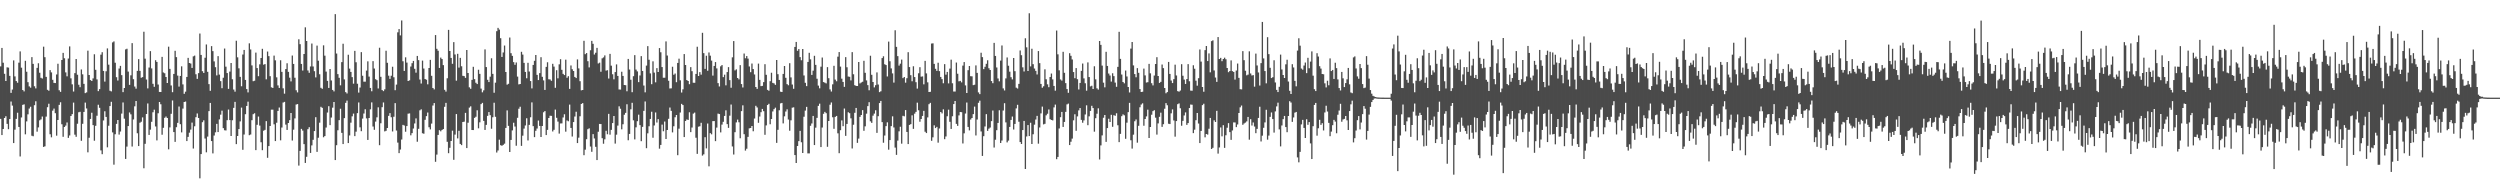 <svg xmlns="http://www.w3.org/2000/svg" width="1920" height="150"><path d="M0 50.989h1v40.298H0zM1 36.798h1v66.943H1zM2 48.164h1v50.925H2zM3 56.665h1v33.968H3zM4 62.186h1v27.119H4zM5 51.729h1v43.403H5zM6 51.909h1v47.321H6zM7 58.270h1v33.173H7zM8 71.339h1v6.644H8zM9 68.762h1v12.333H9zM10 46.388h1v63.465H10zM11 58.659h1v40.904H11zM12 62.279h1v29.022H12zM13 63.551h1v23.020H13zM14 48.134h1v49.376H14zM15 39.460h1v80.715H15zM16 51.967h1v38.264H16zM17 69.116h1v11.428H17zM18 70.180h1v9.944H18zM19 46.708h1v56.459H19zM20 55.099h1v38.153H20zM21 63.135h1v24.662H21zM22 66.343h1v17.008H22zM23 67.347h1v14.629H23zM24 43.857h1v60.387H24zM25 49.038h1v55.594H25zM26 66.233h1v14.563H26zM27 67.867h1v9.898H27zM28 52.133h1v49.004H28zM29 48.578h1v49.289H29zM30 55.874h1v36.542H30zM31 59.771h1v31.937H31zM32 60.300h1v29.222H32zM33 35.837h1v77.026H33zM34 43.924h1v68.442H34zM35 59.056h1v30.506H35zM36 68.943h1v13.373H36zM37 69.700h1v9.966H37zM38 53.855h1v49.277H38zM39 55.623h1v49.846H39zM40 61.282h1v23.711H40zM41 63.650h1v19.731H41zM42 63.798h1v23.137H42zM43 57.197h1v47.008H43zM44 48.970h1v43.168H44zM45 69.349h1v11.192H45zM46 70.549h1v8.007H46zM47 46.094h1v49.317H47zM48 40.597h1v64.445H48zM49 44.756h1v52.781H49zM50 55.577h1v40.907H50zM51 58.625h1v35.441H51zM52 44.976h1v60.930H52zM53 35.616h1v68.444H53zM54 60.177h1v28.931H54zM55 64.777h1v22.866H55zM56 70.319h1v8.476H56zM57 56.191h1v47.250H57zM58 45.288h1v59.790H58zM59 57.397h1v37.616H59zM60 65.096h1v21.108H60zM61 66.980h1v18.902H61zM62 53.325h1v54.818H62zM63 57.079h1v37.984H63zM64 64.423h1v21.545H64zM65 71.533h1v7.250H65zM66 70.951h1v12.334H66zM67 38.914h1v78.091H67zM68 57.585h1v48.176H68zM69 61.485h1v29.876H69zM70 62.201h1v24.361H70zM71 60.201h1v35.879H71zM72 41.683h1v66.422H72zM73 53.597h1v43.007H73zM74 61.003h1v27.891H74zM75 69.993h1v10.454H75zM76 68.459h1v14.310H76zM77 41.964h1v73.542H77zM78 40.075h1v78.361H78zM79 54.452h1v38.076H79zM80 62.660h1v22.807H80zM81 54.724h1v35.082H81zM82 37.185h1v75.986H82zM83 49.652h1v46.932H83zM84 69.670h1v11.792H84zM85 70.193h1v7.980H85zM86 32.568h1v69.109H86zM87 31.812h1v94.676H87zM88 48.193h1v54.906H88zM89 59.275h1v35.876H89zM90 61.861h1v30.307H90zM91 52.624h1v50.758H91zM92 50.586h1v50.412H92zM93 57.723h1v29.500H93zM94 70.750h1v7.954H94zM95 67.563h1v23.564H95zM96 37.913h1v84.155H96zM97 37.414h1v75.195H97zM98 54.978h1v41.818H98zM99 65.167h1v21.228H99zM100 57.851h1v29.981H100zM101 33.123h1v79.394H101zM102 60.824h1v30.927H102zM103 66.440h1v15.203H103zM104 68.116h1v9.442H104zM105 54.446h1v47.878H105zM106 45.438h1v66.740H106zM107 54.412h1v39.832H107zM108 59.699h1v33.796H108zM109 59.245h1v30.937H109zM110 24.363h1v104.850H110zM111 45.073h1v65.382H111zM112 61.083h1v26.474H112zM113 67.902h1v11.582H113zM114 51.885h1v51.749H114zM115 39.264h1v60.328H115zM116 52.550h1v40.987H116zM117 64.357h1v21.860H117zM118 66.674h1v17.568H118zM119 46.221h1v50.912H119zM120 47.588h1v60.248H120zM121 64.905h1v22.077H121zM122 70.585h1v7.772H122zM123 70.642h1v9.428H123zM124 43.687h1v59.789H124zM125 55.677h1v42.467H125zM126 56.289h1v34.159H126zM127 59.159h1v30.333H127zM128 63.720h1v26.885H128zM129 35.819h1v78.861H129zM130 52.889h1v44.969H130zM131 65.648h1v21.732H131zM132 70.816h1v6.347H132zM133 56.804h1v44.628H133zM134 39.035h1v69.934H134zM135 43.896h1v53.771H135zM136 58.068h1v36.295H136zM137 66.492h1v15.304H137zM138 58.318h1v37.067H138zM139 50.962h1v50.722H139zM140 64.808h1v18.608H140zM141 72.044h1v6.285H141zM142 70.417h1v7.581H142zM143 59.110h1v49.228H143zM144 44.448h1v60.643H144zM145 48.386h1v53.519H145zM146 48.812h1v50.742H146zM147 52.176h1v41.990H147zM148 43.238h1v70.858H148zM149 42.727h1v54.271H149zM150 57.045h1v32.967H150zM151 60.582h1v26.566H151zM152 56.160h1v34.466H152zM153 25.744h1v111.207H153zM154 42.195h1v76.104H154zM155 54.706h1v39.125H155zM156 55.989h1v36.450H156zM157 44.322h1v62.059H157zM158 34.135h1v82.857H158zM159 55.143h1v49.783H159zM160 64.613h1v20.717H160zM161 69.752h1v9.299H161zM162 35.428h1v72.901H162zM163 39.284h1v78.537H163zM164 47.141h1v56.938H164zM165 51.613h1v50.020H165zM166 57.884h1v37.235H166zM167 43.105h1v58.334H167zM168 57.296h1v34.421H168zM169 62.332h1v25.709H169zM170 67.727h1v17.261H170zM171 59.719h1v38.686H171zM172 37.282h1v62.760H172zM173 51.210h1v49.000H173zM174 56.132h1v36.185H174zM175 68.273h1v15.845H175zM176 54.998h1v37.227H176zM177 48.391h1v56.044H177zM178 60.867h1v31.486H178zM179 68.759h1v14.086H179zM180 70.401h1v7.826H180zM181 31.270h1v79.418H181zM182 44.043h1v60.387H182zM183 52.475h1v46.625H183zM184 59.042h1v34.178H184zM185 66.236h1v16.381H185zM186 41.898h1v73.160H186zM187 38.366h1v64.980H187zM188 61.409h1v26.273H188zM189 68.388h1v12.974H189zM190 70.937h1v7.167H190zM191 33.304h1v70.552H191zM192 37.996h1v65.308H192zM193 50.242h1v42.060H193zM194 62.358h1v25.361H194zM195 61.980h1v24.991H195zM196 40.416h1v74.905H196zM197 52.277h1v43.552H197zM198 58.533h1v30.938H198zM199 49.426h1v47.060H199zM200 44.525h1v64.749H200zM201 37.500h1v77.833H201zM202 49.690h1v50.699H202zM203 49.203h1v50.528H203zM204 60.923h1v32.116H204zM205 39.553h1v81.615H205zM206 43.129h1v69.053H206zM207 58.533h1v38.252H207zM208 67.065h1v17.136H208zM209 67.516h1v16.711H209zM210 42.696h1v52.779H210zM211 46.353h1v62.010H211zM212 59.390h1v34.885H212zM213 65.601h1v19.590H213zM214 67.534h1v15.040H214zM215 46.262h1v61.496H215zM216 55.192h1v42.736H216zM217 67.852h1v10.894H217zM218 71.947h1v6.295H218zM219 53.065h1v42.619H219zM220 48.589h1v51.224H220zM221 55.170h1v39.307H221zM222 59.661h1v32.589H222zM223 62.498h1v24.294H223zM224 42.666h1v65.250H224zM225 49.095h1v50.503H225zM226 59.693h1v31.230H226zM227 69.347h1v10.913H227zM228 70.943h1v8.968H228zM229 30.134h1v97.033H229zM230 33.935h1v81.933H230zM231 49.116h1v49.871H231zM232 54.163h1v46.123H232zM233 41.461h1v69.221H233zM234 20.994h1v104.120H234zM235 31.477h1v88.952H235zM236 54.133h1v45.115H236zM237 55.930h1v41.776H237zM238 51.044h1v66.414H238zM239 33.420h1v78.227H239zM240 51.030h1v56.354H240zM241 54.689h1v45.950H241zM242 59.432h1v30.574H242zM243 35.026h1v81.606H243zM244 46.651h1v59.105H244zM245 57.024h1v37.197H245zM246 67.434h1v14.582H246zM247 68.176h1v14.683H247zM248 34.835h1v70.568H248zM249 42.733h1v61.789H249zM250 54.977h1v42.961H250zM251 62.096h1v24.321H251zM252 67.538h1v14.029H252zM253 52.968h1v43.134H253zM254 61.788h1v28.460H254zM255 69.092h1v13.580H255zM256 70.186h1v8.174H256zM257 10.862h1v112.082H257zM258 41.095h1v70.442H258zM259 56.913h1v43.146H259zM260 59.750h1v32.528H260zM261 65.520h1v17.965H261zM262 47.698h1v54.321H262zM263 33.573h1v77.051H263zM264 60.960h1v29.787H264zM265 70.741h1v8.271H265zM266 71.775h1v5.462H266zM267 42.054h1v67.811H267zM268 52.691h1v51.332H268zM269 55.242h1v38.955H269zM270 59.215h1v30.122H270zM271 64.259h1v22.996H271zM272 39.057h1v65.486H272zM273 47.809h1v53.327H273zM274 64.301h1v22.570H274zM275 71.120h1v7.550H275zM276 67.229h1v30.574H276zM277 40.021h1v60.720H277zM278 58.173h1v32.922H278zM279 62.725h1v24.469H279zM280 62.701h1v21.214H280zM281 54.203h1v36.751H281zM282 47.127h1v60.342H282zM283 58.842h1v31.803H283zM284 67.532h1v16.427H284zM285 70.115h1v8.536H285zM286 46.928h1v50.269H286zM287 52.645h1v47.031H287zM288 60.836h1v32.578H288zM289 61.616h1v28.478H289zM290 67.952h1v14.488H290zM291 36.639h1v74.889H291zM292 58.960h1v35.732H292zM293 69.184h1v13.135H293zM294 69.986h1v8.728H294zM295 68.622h1v32.301H295zM296 38.966h1v61.475H296zM297 48.216h1v50.080H297zM298 58.110h1v30.887H298zM299 60.569h1v26.293H299zM300 58.187h1v31.873H300zM301 51.244h1v49.697H301zM302 59.361h1v30.274H302zM303 69.266h1v9.925H303zM304 64.998h1v35.226H304zM305 24.838h1v84.693H305zM306 22.348h1v95.266H306zM307 27.180h1v87.651H307zM308 15.712h1v91.425H308zM309 47.039h1v48.859H309zM310 54.478h1v41.945H310zM311 44.017h1v57.148H311zM312 48.071h1v48.761H312zM313 62.202h1v25.093H313zM314 61.709h1v25.374H314zM315 51.082h1v52.837H315zM316 48.556h1v53.681H316zM317 46.813h1v51.897H317zM318 52.816h1v41.997H318zM319 55.797h1v35.137H319zM320 42.937h1v65.905H320zM321 46.197h1v52.747H321zM322 61.064h1v23.680H322zM323 64.154h1v19.793H323zM324 46.560h1v55.806H324zM325 52.635h1v50.054H325zM326 60.647h1v31.383H326zM327 61.248h1v27.947H327zM328 64.755h1v21.662H328zM329 52.228h1v45.531H329zM330 45.957h1v53.402H330zM331 58.190h1v36.757H331zM332 67.578h1v13.456H332zM333 68.675h1v10.457H333zM334 26.914h1v97.337H334zM335 37.486h1v81.265H335zM336 38.972h1v64.636H336zM337 52.190h1v47.801H337zM338 44.235h1v56.616H338zM339 45.361h1v54.407H339zM340 50.023h1v49.109H340zM341 68.953h1v13.081H341zM342 70.345h1v8.639H342zM343 60.119h1v48.794H343zM344 22.922h1v94.746H344zM345 39.152h1v74.349H345zM346 44.476h1v63.825H346zM347 49.000h1v51.368H347zM348 32.375h1v90.339H348zM349 41.821h1v61.570H349zM350 61.935h1v25.674H350zM351 41.343h1v64.944H351zM352 51.927h1v48.538H352zM353 44.455h1v66.086H353zM354 50.895h1v60.542H354zM355 58.226h1v35.459H355zM356 58.489h1v34.966H356zM357 59.787h1v26.889H357zM358 38.413h1v75.303H358zM359 56.063h1v38.180H359zM360 67.086h1v15.537H360zM361 68.209h1v13.433H361zM362 61.350h1v38.480H362zM363 51.313h1v48.593H363zM364 60.772h1v29.770H364zM365 63.562h1v26.095H365zM366 64.562h1v20.147H366zM367 53.577h1v44.986H367zM368 56.716h1v37.214H368zM369 68.066h1v11.928H369zM370 70.917h1v8.073H370zM371 69.375h1v23.473H371zM372 37.937h1v61.856H372zM373 51.530h1v44.350H373zM374 61.296h1v27.681H374zM375 63.051h1v23.018H375zM376 58.896h1v29.587H376zM377 44.755h1v54.131H377zM378 56.745h1v33.334H378zM379 71.209h1v7.690H379zM380 63.510h1v26.204H380zM381 23.985h1v93.161H381zM382 21.426h1v94.146H382zM383 22.723h1v84.530H383zM384 29.313h1v82.193H384zM385 43.750h1v68.225H385zM386 40.273h1v71.005H386zM387 34.971h1v75.347H387zM388 55.312h1v42.920H388zM389 65.027h1v19.776H389zM390 64.368h1v32.276H390zM391 28.839h1v87.881H391zM392 40.841h1v66.637H392zM393 42.900h1v57.239H393zM394 47.708h1v46.567H394zM395 49.770h1v47.430H395zM396 47.978h1v63.962H396zM397 58.837h1v31.629H397zM398 64.818h1v18.688H398zM399 64.516h1v17.441H399zM400 39.797h1v72.247H400zM401 41.949h1v62.229H401zM402 48.291h1v50.458H402zM403 55.234h1v41.127H403zM404 60.092h1v30.748H404zM405 48.249h1v59.649H405zM406 54.930h1v40.954H406zM407 62.255h1v27.815H407zM408 67.890h1v10.727H408zM409 49.873h1v47.023H409zM410 46.709h1v58.597H410zM411 42.229h1v58.244H411zM412 57.521h1v41.183H412zM413 61.512h1v31.074H413zM414 56.151h1v40.573H414zM415 43.921h1v61.296H415zM416 58.965h1v37.785H416zM417 61.760h1v24.475H417zM418 69.087h1v16.201H418zM419 51.341h1v52.400H419zM420 47.795h1v51.943H420zM421 60.872h1v29.754H421zM422 61.037h1v27.868H422zM423 62.054h1v26.927H423zM424 48.978h1v51.997H424zM425 51.163h1v48.504H425zM426 67.451h1v16.728H426zM427 53.923h1v36.535H427zM428 60.158h1v33.253H428zM429 49.412h1v53.201H429zM430 45.450h1v49.370H430zM431 53.591h1v41.203H431zM432 56.713h1v33.512H432zM433 57.643h1v30.122H433zM434 45.827h1v55.286H434zM435 59.700h1v32.828H435zM436 58.542h1v34.586H436zM437 68.244h1v12.107H437zM438 50.277h1v47.970H438zM439 53.181h1v51.684H439zM440 54.507h1v39.252H440zM441 59.081h1v30.412H441zM442 59.931h1v25.900H442zM443 45.613h1v64.287H443zM444 52.538h1v53.166H444zM445 62.367h1v26.946H445zM446 69.367h1v10.466H446zM447 69.131h1v10.081H447zM448 31.354h1v87.822H448zM449 41.636h1v73.328H449zM450 40.770h1v66.154H450zM451 47.024h1v52.211H451zM452 51.777h1v46.763H452zM453 38.580h1v73.952H453zM454 31.399h1v85.198H454zM455 33.653h1v69.336H455zM456 41.864h1v64.462H456zM457 40.520h1v72.198H457zM458 36.773h1v86.166H458zM459 48.734h1v52.448H459zM460 48.113h1v47.064H460zM461 55.070h1v40.235H461zM462 44.810h1v61.304H462zM463 44.075h1v66.296H463zM464 42.564h1v64.456H464zM465 54.214h1v46.219H465zM466 53.895h1v49.204H466zM467 60.338h1v27.091H467zM468 41.389h1v62.058H468zM469 50.415h1v49.299H469zM470 57.054h1v37.458H470zM471 60.933h1v28.180H471zM472 55.349h1v54.953H472zM473 49.481h1v53.925H473zM474 58.327h1v38.115H474zM475 68.734h1v12.930H475zM476 68.792h1v14.710H476zM477 55.084h1v44.235H477zM478 58.308h1v37.128H478zM479 65.295h1v22.797H479zM480 65.430h1v21.267H480zM481 70.079h1v10.001H481zM482 45.277h1v62.454H482zM483 53.388h1v49.459H483zM484 61.253h1v22.715H484zM485 70.824h1v8.106H485zM486 58.504h1v33.895H486zM487 42.363h1v64.694H487zM488 53.441h1v44.337H488zM489 54.840h1v38.252H489zM490 63.081h1v25.004H490zM491 57.973h1v38.147H491zM492 43.104h1v65.334H492zM493 54.489h1v42.938H493zM494 65.699h1v19.431H494zM495 70.903h1v7.013H495zM496 50.367h1v63.441H496zM497 35.450h1v66.928H497zM498 45.851h1v51.126H498zM499 56.349h1v34.975H499zM500 64.658h1v21.162H500zM501 47.123h1v58.652H501zM502 55.750h1v40.632H502zM503 63.207h1v23.153H503zM504 52.324h1v41.762H504zM505 55.284h1v36.190H505zM506 36.937h1v77.253H506zM507 40.150h1v71.151H507zM508 51.525h1v44.187H508zM509 59.707h1v41.089H509zM510 59.725h1v33.632H510zM511 31.802h1v74.962H511zM512 42.675h1v57.141H512zM513 62.001h1v29.235H513zM514 67.939h1v14.634H514zM515 67.847h1v17.299H515zM516 51.246h1v50.431H516zM517 57.400h1v39.587H517zM518 56.472h1v33.586H518zM519 63.145h1v25.179H519zM520 48.312h1v70.865H520zM521 45.073h1v53.753H521zM522 61.708h1v24.733H522zM523 71.090h1v8.662H523zM524 68.617h1v12.096H524zM525 41.510h1v63.751H525zM526 49.896h1v43.018H526zM527 61.466h1v30.308H527zM528 62.213h1v29.906H528zM529 64.663h1v21.583H529zM530 51.544h1v49.956H530zM531 54.657h1v43.264H531zM532 63.532h1v23.732H532zM533 63.593h1v22.876H533zM534 56.803h1v48.960H534zM535 35.874h1v82.301H535zM536 58.356h1v38.911H536zM537 55.418h1v41.533H537zM538 57.369h1v36.930H538zM539 25.174h1v94.324H539zM540 40.785h1v77.733H540zM541 52.882h1v52.476H541zM542 42.779h1v71.193H542zM543 54.322h1v40.547H543zM544 40.289h1v87.461H544zM545 42.742h1v59.504H545zM546 46.565h1v56.581H546zM547 58.073h1v34.980H547zM548 50.637h1v42.367H548zM549 47.647h1v60.738H549zM550 52.545h1v45.448H550zM551 63.848h1v23.379H551zM552 66.419h1v21.186H552zM553 50.932h1v50.761H553zM554 49.978h1v45.717H554zM555 59.251h1v34.298H555zM556 57.360h1v31.690H556zM557 65.521h1v19.238H557zM558 55.350h1v40.006H558zM559 51.546h1v46.680H559zM560 61.521h1v27.290H560zM561 67.402h1v12.860H561zM562 44.010h1v68.454H562zM563 31.525h1v87.179H563zM564 54.060h1v47.482H564zM565 53.244h1v40.779H565zM566 59.886h1v31.963H566zM567 60.956h1v32.969H567zM568 50.001h1v56.211H568zM569 64.563h1v20.781H569zM570 67.179h1v13.729H570zM571 41.111h1v61.956H571zM572 44.734h1v70.951H572zM573 43.076h1v71.147H573zM574 45.025h1v60.105H574zM575 51.026h1v47.510H575zM576 55.428h1v42.878H576zM577 48.779h1v47.977H577zM578 53.048h1v47.754H578zM579 57.199h1v33.831H579zM580 66.814h1v14.434H580zM581 68.270h1v14.286H581zM582 48.861h1v45.468H582zM583 61.322h1v28.162H583zM584 66.155h1v20.000H584zM585 65.944h1v17.709H585zM586 63.068h1v22.312H586zM587 49.330h1v54.209H587zM588 57.458h1v38.853H588zM589 69.010h1v11.656H589zM590 69.703h1v9.996H590zM591 62.336h1v33.107H591zM592 55.876h1v35.493H592zM593 63.627h1v21.977H593zM594 64.058h1v19.756H594zM595 65.188h1v17.488H595zM596 46.095h1v63.638H596zM597 56.986h1v42.715H597zM598 61.373h1v23.289H598zM599 70.398h1v9.016H599zM600 70.634h1v8.407H600zM601 56.766h1v38.021H601zM602 50.699h1v38.661H602zM603 59.734h1v25.921H603zM604 64.612h1v19.371H604zM605 65.471h1v26.352H605zM606 48.531h1v51.858H606zM607 59.456h1v32.941H607zM608 64.921h1v17.764H608zM609 68.207h1v14.247H609zM610 36.040h1v83.073H610zM611 32.224h1v92.954H611zM612 39.004h1v73.104H612zM613 37.670h1v70.700H613zM614 43.856h1v56.642H614zM615 46.291h1v62.964H615zM616 37.618h1v79.886H616zM617 57.978h1v31.679H617zM618 63.580h1v21.365H618zM619 66.129h1v15.968H619zM620 47.586h1v70.201H620zM621 40.551h1v77.239H621zM622 45.547h1v51.092H622zM623 57.534h1v37.274H623zM624 54.267h1v34.758H624zM625 42.842h1v68.581H625zM626 49.833h1v48.227H626zM627 60.463h1v30.036H627zM628 65.739h1v15.563H628zM629 67.822h1v11.802H629zM630 51.206h1v61.748H630zM631 44.207h1v53.720H631zM632 63.021h1v24.358H632zM633 63.481h1v22.442H633zM634 64.069h1v22.892H634zM635 51.557h1v61.175H635zM636 60.046h1v32.875H636zM637 68.652h1v11.781H637zM638 70.283h1v8.417H638zM639 64.788h1v25.247H639zM640 50.550h1v48.349H640zM641 61.110h1v28.650H641zM642 62.417h1v26.638H642zM643 43.506h1v58.868H643zM644 39.991h1v77.646H644zM645 51.151h1v48.818H645zM646 60.406h1v32.064H646zM647 62.946h1v33.970H647zM648 66.697h1v16.667H648zM649 43.880h1v60.453H649zM650 51.677h1v43.490H650zM651 58.766h1v27.457H651zM652 58.966h1v27.980H652zM653 61.749h1v29.115H653zM654 40.034h1v73.962H654zM655 57.032h1v38.766H655zM656 65.438h1v21.214H656zM657 66.022h1v16.859H657zM658 66.039h1v43.661H658zM659 47.613h1v58.850H659zM660 64.054h1v25.698H660zM661 63.316h1v25.004H661zM662 62.783h1v21.783H662zM663 46.695h1v53.746H663zM664 55.935h1v41.094H664zM665 61.750h1v25.524H665zM666 65.381h1v16.115H666zM667 69.299h1v9.214H667zM668 42.801h1v50.387H668zM669 57.445h1v36.904H669zM670 62.963h1v25.853H670zM671 67.123h1v20.133H671zM672 65.449h1v19.252H672zM673 55.624h1v46.441H673zM674 64.922h1v24.304H674zM675 70.752h1v8.393H675zM676 70.076h1v7.453H676zM677 44.589h1v49.196H677zM678 43.229h1v66.371H678zM679 49.356h1v54.740H679zM680 49.962h1v46.918H680zM681 58.714h1v35.220H681zM682 31.934h1v83.018H682zM683 47.049h1v60.541H683zM684 52.531h1v44.321H684zM685 56.380h1v32.939H685zM686 63.453h1v34.443H686zM687 23.231h1v90.144H687zM688 35.985h1v82.964H688zM689 43.120h1v64.874H689zM690 50.373h1v50.514H690zM691 48.901h1v48.454H691zM692 45.750h1v64.602H692zM693 60.031h1v28.917H693zM694 59.147h1v30.177H694zM695 63.487h1v21.050H695zM696 60.056h1v41.252H696zM697 40.069h1v70.554H697zM698 51.527h1v44.418H698zM699 57.730h1v37.617H699zM700 62.435h1v26.163H700zM701 50.913h1v48.071H701zM702 59.184h1v28.111H702zM703 63.110h1v22.799H703zM704 68.039h1v10.799H704zM705 56.265h1v28.420H705zM706 51.599h1v41.906H706zM707 58.860h1v32.533H707zM708 58.669h1v30.367H708zM709 64.772h1v20.396H709zM710 46.770h1v54.424H710zM711 56.368h1v45.820H711zM712 63.224h1v26.935H712zM713 70.666h1v9.364H713zM714 70.511h1v8.478H714zM715 33.429h1v74.705H715zM716 33.283h1v72.175H716zM717 49.064h1v47.194H717zM718 52.831h1v45.511H718zM719 54.427h1v43.008H719zM720 48.183h1v61.373H720zM721 54.620h1v44.029H721zM722 59.110h1v26.898H722zM723 60.767h1v26.338H723zM724 63.926h1v20.038H724zM725 49.264h1v57.622H725zM726 57.359h1v47.434H726zM727 55.251h1v34.021H727zM728 64.056h1v20.149H728zM729 52.685h1v40.875H729zM730 45.812h1v53.204H730zM731 63.932h1v25.340H731zM732 70.312h1v9.587H732zM733 70.320h1v7.273H733zM734 48.052h1v47.066H734zM735 56.604h1v40.068H735zM736 62.460h1v26.189H736zM737 62.081h1v23.930H737zM738 63.288h1v22.867H738zM739 50.380h1v59.793H739zM740 47.687h1v54.714H740zM741 65.580h1v21.591H741zM742 71.402h1v7.332H742zM743 53.889h1v43.597H743zM744 50.681h1v49.452H744zM745 58.529h1v33.271H745zM746 58.627h1v32.019H746zM747 65.372h1v22.276H747zM748 65.098h1v16.783H748zM749 50.235h1v53.806H749zM750 55.959h1v35.828H750zM751 70.960h1v7.988H751zM752 72.295h1v5.006H752zM753 40.523h1v60.445H753zM754 43.880h1v75.874H754zM755 53.091h1v51.529H755zM756 51.291h1v45.840H756zM757 49.015h1v38.665H757zM758 46.280h1v54.204H758zM759 52.431h1v46.401H759zM760 53.772h1v44.197H760zM761 62.250h1v30.800H761zM762 63.901h1v20.972H762zM763 32.907h1v80.414H763zM764 42.951h1v64.383H764zM765 51.838h1v48.139H765zM766 60.247h1v34.161H766zM767 62.465h1v22.241H767zM768 46.520h1v63.307H768zM769 34.919h1v73.018H769zM770 67.897h1v17.016H770zM771 69.490h1v9.781H771zM772 60.235h1v33.780H772zM773 44.109h1v65.275H773zM774 50.487h1v57.494H774zM775 55.042h1v42.431H775zM776 59.292h1v32.802H776zM777 60.997h1v28.486H777zM778 44.532h1v54.931H778zM779 54.669h1v40.492H779zM780 67.331h1v15.927H780zM781 67.983h1v12.525H781zM782 64.430h1v29.040H782zM783 38.743h1v70.378H783zM784 42.374h1v68.235H784zM785 51.700h1v48.179H785zM786 54.892h1v38.007H786zM787 29.376h1v100.393H787zM788 36.326h1v68.473H788zM789 54.513h1v41.553H789zM790 10.191h1v94.298H790zM791 50.974h1v43.275H791zM792 37.447h1v73.156H792zM793 49.282h1v53.821H793zM794 52.613h1v43.142H794zM795 54.413h1v37.390H795zM796 57.194h1v31.808H796zM797 39.222h1v71.125H797zM798 48.486h1v49.393H798zM799 64.480h1v22.605H799zM800 67.399h1v14.450H800zM801 66.268h1v29.293H801zM802 53.248h1v41.840H802zM803 60.891h1v27.694H803zM804 64.778h1v22.570H804zM805 66.983h1v17.085H805zM806 59.149h1v32.387H806zM807 56.500h1v35.679H807zM808 60.977h1v31.495H808zM809 65.992h1v16.507H809zM810 69.646h1v10.690H810zM811 23.443h1v98.801H811zM812 41.750h1v78.760H812zM813 54.013h1v44.655H813zM814 61.054h1v28.943H814zM815 61.916h1v24.069H815zM816 39.763h1v57.704H816zM817 55.934h1v37.702H817zM818 63.867h1v22.060H818zM819 68.378h1v11.796H819zM820 71.286h1v8.269H820zM821 40.874h1v70.552H821zM822 42.865h1v65.987H822zM823 45.669h1v60.783H823zM824 55.325h1v37.081H824zM825 60.081h1v27.664H825zM826 52.290h1v48.163H826zM827 60.847h1v28.545H827zM828 68.710h1v16.052H828zM829 63.698h1v19.274H829zM830 54.421h1v37.653H830zM831 48.782h1v45.483H831zM832 60.202h1v32.243H832zM833 63.971h1v23.943H833zM834 69.608h1v11.286H834zM835 47.931h1v48.216H835zM836 59.171h1v30.159H836zM837 66.361h1v18.845H837zM838 65.848h1v15.383H838zM839 68.339h1v14.680H839zM840 50.889h1v50.252H840zM841 60.915h1v29.844H841zM842 67.820h1v19.510H842zM843 68.836h1v14.347H843zM844 31.473h1v90.976H844zM845 34.468h1v77.184H845zM846 50.399h1v53.604H846zM847 63.513h1v26.930H847zM848 67.057h1v21.243H848zM849 39.794h1v69.163H849zM850 50.621h1v47.752H850zM851 56.479h1v34.712H851zM852 58.001h1v35.715H852zM853 62.654h1v25.492H853zM854 56.283h1v41.086H854zM855 58.466h1v29.992H855zM856 63.459h1v25.451H856zM857 66.666h1v20.297H857zM858 51.335h1v44.850H858zM859 24.413h1v84.725H859zM860 45.198h1v57.616H860zM861 57.224h1v32.007H861zM862 62.965h1v24.906H862zM863 64.012h1v24.550H863zM864 54.195h1v52.407H864zM865 58.746h1v35.465H865zM866 66.826h1v19.300H866zM867 70.992h1v8.027H867zM868 37.309h1v70.427H868zM869 32.269h1v81.836H869zM870 50.214h1v53.186H870zM871 56.899h1v36.220H871zM872 59.334h1v32.411H872zM873 52.347h1v57.225H873zM874 55.901h1v40.722H874zM875 68.409h1v13.955H875zM876 70.632h1v9.632H876zM877 70.465h1v8.918H877zM878 52.664h1v43.916H878zM879 57.926h1v33.466H879zM880 63.404h1v26.005H880zM881 63.110h1v21.137H881zM882 49.033h1v56.969H882zM883 56.332h1v41.212H883zM884 63.877h1v24.238H884zM885 65.595h1v19.753H885zM886 57.987h1v26.667H886zM887 49.175h1v41.214H887zM888 43.939h1v59.449H888zM889 58.377h1v36.415H889zM890 63.679h1v26.005H890zM891 62.884h1v23.659H891zM892 49.554h1v47.870H892zM893 52.332h1v43.070H893zM894 67.575h1v15.945H894zM895 71.641h1v7.541H895zM896 70.688h1v10.154H896zM897 47.550h1v47.466H897zM898 56.760h1v38.509H898zM899 61.875h1v25.185H899zM900 63.805h1v20.208H900zM901 60.756h1v31.761H901zM902 49.656h1v55.311H902zM903 57.971h1v35.024H903zM904 70.013h1v10.026H904zM905 70.388h1v9.043H905zM906 69.523h1v13.649H906zM907 49.324h1v47.263H907zM908 58.148h1v34.692H908zM909 61.144h1v27.547H909zM910 64.469h1v21.863H910zM911 60.717h1v35.187H911zM912 49.248h1v45.247H912zM913 62.396h1v20.573H913zM914 69.559h1v10.704H914zM915 69.691h1v10.756H915zM916 50.133h1v52.105H916zM917 52.810h1v46.784H917zM918 61.934h1v30.379H918zM919 65.808h1v20.980H919zM920 60.039h1v34.808H920zM921 37.976h1v71.902H921zM922 47.304h1v53.273H922zM923 66.832h1v13.914H923zM924 70.476h1v9.210H924zM925 38.523h1v66.966H925zM926 35.303h1v67.602H926zM927 46.919h1v56.444H927zM928 40.993h1v57.878H928zM929 55.548h1v35.016H929zM930 31.576h1v82.856H930zM931 30.979h1v82.552H931zM932 54.138h1v38.293H932zM933 59.527h1v34.145H933zM934 62.887h1v22.234H934zM935 28.489h1v89.469H935zM936 45.305h1v67.929H936zM937 44.433h1v53.458H937zM938 46.990h1v57.738H938zM939 45.325h1v50.804H939zM940 44.307h1v69.279H940zM941 45.534h1v58.332H941zM942 52.223h1v45.900H942zM943 55.426h1v39.159H943zM944 54.513h1v46.960H944zM945 46.394h1v61.026H945zM946 54.629h1v45.582H946zM947 55.252h1v38.751H947zM948 61.153h1v32.890H948zM949 54.144h1v43.515H949zM950 48.790h1v46.785H950zM951 59.804h1v26.979H951zM952 68.492h1v13.926H952zM953 68.669h1v12.359H953zM954 39.271h1v56.559H954zM955 46.255h1v48.547H955zM956 54.320h1v39.827H956zM957 57.837h1v35.417H957zM958 57.302h1v32.526H958zM959 39.425h1v67.835H959zM960 56.432h1v35.088H960zM961 57.935h1v38.481H961zM962 57.681h1v36.371H962zM963 66.558h1v30.595H963zM964 41.163h1v61.158H964zM965 50.301h1v48.672H965zM966 55.659h1v34.920H966zM967 65.675h1v16.290H967zM968 48.507h1v60.123H968zM969 16.844h1v87.344H969zM970 44.870h1v53.302H970zM971 54.579h1v39.406H971zM972 64.015h1v20.287H972zM973 28.549h1v78.724H973zM974 41.587h1v62.545H974zM975 52.096h1v37.638H975zM976 59.969h1v26.399H976zM977 59.297h1v32.135H977zM978 46.269h1v55.545H978zM979 63.327h1v22.230H979zM980 69.028h1v12.684H980zM981 70.712h1v8.146H981zM982 66.687h1v32.689H982zM983 41.938h1v70.510H983zM984 53.364h1v42.970H984zM985 57.596h1v33.912H985zM986 59.893h1v29.154H986zM987 49.405h1v48.169H987zM988 45.871h1v55.654H988zM989 62.607h1v26.478H989zM990 69.724h1v7.977H990zM991 72.172h1v6.570H991zM992 49.316h1v44.278H992zM993 51.798h1v38.394H993zM994 62.123h1v24.391H994zM995 66.301h1v19.666H995zM996 38.852h1v82.047H996zM997 29.404h1v95.255H997zM998 35.088h1v81.525H998zM999 52.658h1v42.904H999zM1000 53.490h1v38.582H1000zM1001 50.343h1v47.898H1001zM1002 48.039h1v57.961H1002zM1003 56.175h1v35.408H1003zM1004 44.394h1v51.455H1004zM1005 52.407h1v41.350H1005zM1006 47.330h1v62.795H1006zM1007 39.457h1v82.681H1007zM1008 58.134h1v38.779H1008zM1009 68.488h1v12.089H1009zM1010 69.937h1v9.102H1010zM1011 40.869h1v63.342H1011zM1012 43.424h1v55.073H1012zM1013 50.844h1v41.172H1013zM1014 52.679h1v43.218H1014zM1015 56.846h1v37.790H1015zM1016 57.018h1v43.159H1016zM1017 64.008h1v22.384H1017zM1018 67.103h1v14.084H1018zM1019 61.995h1v23.686H1019zM1020 65.498h1v28.843H1020zM1021 44.868h1v59.716H1021zM1022 54.565h1v46.506H1022zM1023 53.686h1v42.485H1023zM1024 60.617h1v31.432H1024zM1025 48.194h1v45.201H1025zM1026 52.336h1v50.001H1026zM1027 60.953h1v27.172H1027zM1028 67.626h1v17.255H1028zM1029 69.463h1v10.270H1029zM1030 55.245h1v38.271H1030zM1031 60.155h1v31.601H1031zM1032 66.862h1v24.453H1032zM1033 63.806h1v25.293H1033zM1034 60.946h1v31.481H1034zM1035 52.160h1v47.686H1035zM1036 64.777h1v20.532H1036zM1037 71.008h1v9.113H1037zM1038 71.552h1v5.739H1038zM1039 44.097h1v65.251H1039zM1040 43.307h1v62.842H1040zM1041 52.600h1v47.651H1041zM1042 58.652h1v33.648H1042zM1043 60.454h1v28.667H1043zM1044 49.165h1v50.236H1044zM1045 52.301h1v41.779H1045zM1046 64.584h1v23.085H1046zM1047 67.666h1v13.811H1047zM1048 67.265h1v16.244H1048zM1049 43.086h1v64.108H1049zM1050 49.708h1v50.844H1050zM1051 60.366h1v27.637H1051zM1052 69.150h1v12.937H1052zM1053 71.924h1v6.446H1053zM1054 73.642h1v3.105H1054zM1055 74.152h1v1.506H1055zM1056 74.496h1v1.093H1056zM1057 74.779h1v1.000H1057zM1058 74.859h1v1.000H1058zM1059 74.882h1v1.000H1059zM1060 74.943h1v1.000H1060zM1061 74.971h1v1.000H1061zM1062 74.980h1v1.000H1062zM1063 74.989h1v1.000H1063zM1064 74.992h1v1.000H1064zM1065 74.993h1v1.000H1065zM1066 74.994h1v1.000H1066zM1067 74.993h1v1.000H1067zM1068 71.966h1v5.273H1068zM1069 37.300h1v82.468H1069zM1070 34.098h1v74.159H1070zM1071 57.228h1v39.394H1071zM1072 61.583h1v26.572H1072zM1073 27.385h1v104.058H1073zM1074 39.484h1v74.202H1074zM1075 49.561h1v54.487H1075zM1076 67.548h1v20.279H1076zM1077 67.624h1v12.656H1077zM1078 54.777h1v41.248H1078zM1079 42.108h1v58.816H1079zM1080 61.271h1v31.902H1080zM1081 63.549h1v26.613H1081zM1082 56.778h1v33.363H1082zM1083 49.283h1v55.812H1083zM1084 53.720h1v42.286H1084zM1085 63.988h1v21.761H1085zM1086 70.873h1v8.617H1086zM1087 62.026h1v26.766H1087zM1088 44.742h1v63.063H1088zM1089 52.352h1v36.544H1089zM1090 62.316h1v24.306H1090zM1091 61.230h1v27.094H1091zM1092 42.628h1v61.316H1092zM1093 38.200h1v74.219H1093zM1094 63.605h1v28.681H1094zM1095 59.467h1v52.494H1095zM1096 67.559h1v14.851H1096zM1097 40.650h1v59.494H1097zM1098 50.150h1v45.956H1098zM1099 57.510h1v34.600H1099zM1100 54.041h1v43.250H1100zM1101 55.615h1v33.887H1101zM1102 38.560h1v71.307H1102zM1103 48.993h1v57.920H1103zM1104 65.248h1v20.652H1104zM1105 69.934h1v8.143H1105zM1106 45.585h1v59.557H1106zM1107 41.412h1v69.136H1107zM1108 51.204h1v45.266H1108zM1109 62.401h1v24.944H1109zM1110 67.941h1v17.473H1110zM1111 35.706h1v90.039H1111zM1112 37.242h1v70.151H1112zM1113 51.799h1v46.252H1113zM1114 69.918h1v11.410H1114zM1115 67.718h1v11.376H1115zM1116 37.962h1v96.204H1116zM1117 50.356h1v61.004H1117zM1118 52.596h1v49.310H1118zM1119 48.408h1v47.137H1119zM1120 53.691h1v40.174H1120zM1121 45.675h1v55.542H1121zM1122 62.382h1v27.956H1122zM1123 57.171h1v39.369H1123zM1124 51.583h1v46.553H1124zM1125 65.180h1v35.456H1125zM1126 51.539h1v51.194H1126zM1127 55.196h1v41.221H1127zM1128 39.511h1v67.597H1128zM1129 58.136h1v37.802H1129zM1130 50.270h1v51.655H1130zM1131 45.180h1v61.356H1131zM1132 59.847h1v30.302H1132zM1133 57.552h1v44.052H1133zM1134 60.632h1v30.056H1134zM1135 31.815h1v87.379H1135zM1136 44.397h1v77.081H1136zM1137 49.088h1v50.879H1137zM1138 52.439h1v48.182H1138zM1139 45.136h1v47.848H1139zM1140 51.951h1v45.906H1140zM1141 61.270h1v26.690H1141zM1142 62.795h1v23.226H1142zM1143 69.845h1v8.130H1143zM1144 51.364h1v53.484H1144zM1145 30.791h1v88.689H1145zM1146 34.914h1v76.313H1146zM1147 60.736h1v26.824H1147zM1148 64.716h1v20.370H1148zM1149 48.664h1v56.494H1149zM1150 37.838h1v65.111H1150zM1151 55.805h1v36.926H1151zM1152 70.796h1v8.005H1152zM1153 68.016h1v13.007H1153zM1154 29.190h1v103.781H1154zM1155 44.767h1v68.744H1155zM1156 52.225h1v44.659H1156zM1157 64.526h1v24.757H1157zM1158 65.456h1v22.006H1158zM1159 57.276h1v38.261H1159zM1160 62.764h1v28.502H1160zM1161 59.954h1v25.293H1161zM1162 48.638h1v58.384H1162zM1163 56.067h1v35.072H1163zM1164 39.195h1v69.666H1164zM1165 51.887h1v52.408H1165zM1166 61.439h1v25.608H1166zM1167 65.264h1v19.217H1167zM1168 60.802h1v30.931H1168zM1169 46.072h1v55.417H1169zM1170 63.131h1v28.054H1170zM1171 62.389h1v25.521H1171zM1172 58.739h1v27.971H1172zM1173 35.260h1v78.044H1173zM1174 40.663h1v60.447H1174zM1175 59.661h1v27.521H1175zM1176 61.672h1v26.052H1176zM1177 58.058h1v27.208H1177zM1178 46.745h1v70.596H1178zM1179 49.775h1v58.641H1179zM1180 53.274h1v42.496H1180zM1181 69.710h1v12.118H1181zM1182 38.363h1v75.116H1182zM1183 46.289h1v60.852H1183zM1184 50.538h1v49.265H1184zM1185 62.970h1v24.547H1185zM1186 66.971h1v20.026H1186zM1187 42.194h1v54.957H1187zM1188 38.931h1v70.158H1188zM1189 65.691h1v18.574H1189zM1190 39.762h1v63.633H1190zM1191 57.712h1v29.725H1191zM1192 40.272h1v62.958H1192zM1193 49.684h1v53.203H1193zM1194 42.041h1v68.822H1194zM1195 48.024h1v49.502H1195zM1196 60.306h1v31.073H1196zM1197 48.475h1v56.462H1197zM1198 44.182h1v60.510H1198zM1199 57.667h1v39.883H1199zM1200 63.968h1v23.299H1200zM1201 49.787h1v62.496H1201zM1202 45.790h1v56.232H1202zM1203 54.209h1v44.261H1203zM1204 61.158h1v25.861H1204zM1205 66.321h1v14.338H1205zM1206 51.994h1v50.888H1206zM1207 30.361h1v81.578H1207zM1208 43.829h1v62.721H1208zM1209 61.125h1v29.204H1209zM1210 68.601h1v11.681H1210zM1211 38.846h1v71.845H1211zM1212 34.157h1v78.719H1212zM1213 58.296h1v35.876H1213zM1214 60.468h1v25.662H1214zM1215 61.488h1v26.553H1215zM1216 27.966h1v94.162H1216zM1217 38.925h1v76.808H1217zM1218 50.500h1v59.687H1218zM1219 61.205h1v30.182H1219zM1220 61.432h1v21.235H1220zM1221 32.766h1v72.313H1221zM1222 54.454h1v46.558H1222zM1223 58.991h1v41.470H1223zM1224 59.928h1v33.033H1224zM1225 63.337h1v24.425H1225zM1226 47.148h1v50.278H1226zM1227 47.130h1v58.345H1227zM1228 62.623h1v27.674H1228zM1229 67.409h1v16.709H1229zM1230 67.718h1v14.817H1230zM1231 50.686h1v52.441H1231zM1232 55.264h1v42.521H1232zM1233 60.050h1v32.270H1233zM1234 60.806h1v28.982H1234zM1235 54.828h1v37.179H1235zM1236 52.603h1v40.915H1236zM1237 64.125h1v25.591H1237zM1238 68.851h1v12.008H1238zM1239 70.724h1v6.988H1239zM1240 63.482h1v30.633H1240zM1241 50.783h1v52.500H1241zM1242 57.002h1v35.343H1242zM1243 64.434h1v25.124H1243zM1244 64.468h1v22.280H1244zM1245 56.661h1v43.570H1245zM1246 59.973h1v32.304H1246zM1247 62.521h1v25.184H1247zM1248 70.885h1v8.055H1248zM1249 36.302h1v76.524H1249zM1250 41.813h1v73.858H1250zM1251 36.737h1v74.123H1251zM1252 51.649h1v62.479H1252zM1253 55.295h1v41.342H1253zM1254 45.052h1v57.213H1254zM1255 44.361h1v62.987H1255zM1256 49.166h1v45.747H1256zM1257 48.693h1v50.143H1257zM1258 63.334h1v18.455H1258zM1259 49.517h1v49.169H1259zM1260 51.487h1v52.101H1260zM1261 52.374h1v45.166H1261zM1262 52.978h1v35.617H1262zM1263 58.672h1v32.071H1263zM1264 48.398h1v57.417H1264zM1265 60.177h1v30.783H1265zM1266 68.485h1v16.316H1266zM1267 69.110h1v10.413H1267zM1268 66.101h1v25.636H1268zM1269 40.794h1v63.328H1269zM1270 58.910h1v36.374H1270zM1271 55.515h1v32.953H1271zM1272 64.851h1v23.184H1272zM1273 57.826h1v37.450H1273zM1274 47.485h1v58.744H1274zM1275 61.030h1v24.157H1275zM1276 69.809h1v9.604H1276zM1277 70.528h1v9.914H1277zM1278 64.653h1v20.599H1278zM1279 54.185h1v47.183H1279zM1280 61.967h1v25.369H1280zM1281 66.487h1v21.578H1281zM1282 63.929h1v19.349H1282zM1283 54.357h1v48.549H1283zM1284 59.922h1v27.680H1284zM1285 66.841h1v15.296H1285zM1286 71.577h1v5.455H1286zM1287 44.010h1v57.341H1287zM1288 45.448h1v59.171H1288zM1289 51.411h1v43.984H1289zM1290 61.238h1v26.133H1290zM1291 63.791h1v22.681H1291zM1292 38.941h1v75.512H1292zM1293 30.176h1v82.360H1293zM1294 45.911h1v53.987H1294zM1295 65.015h1v24.071H1295zM1296 67.803h1v17.498H1296zM1297 50.494h1v57.753H1297zM1298 48.190h1v53.654H1298zM1299 49.664h1v45.670H1299zM1300 46.391h1v60.054H1300zM1301 51.634h1v47.185H1301zM1302 41.096h1v70.069H1302zM1303 58.181h1v33.605H1303zM1304 54.543h1v41.626H1304zM1305 60.976h1v28.368H1305zM1306 65.144h1v21.115H1306zM1307 43.556h1v54.970H1307zM1308 57.121h1v40.379H1308zM1309 61.851h1v31.321H1309zM1310 64.949h1v26.256H1310zM1311 53.477h1v50.518H1311zM1312 36.242h1v87.719H1312zM1313 50.375h1v52.286H1313zM1314 67.872h1v13.439H1314zM1315 69.843h1v10.102H1315zM1316 60.658h1v35.154H1316zM1317 51.759h1v45.122H1317zM1318 59.581h1v29.043H1318zM1319 64.034h1v26.845H1319zM1320 65.208h1v22.177H1320zM1321 47.569h1v57.063H1321zM1322 49.794h1v43.834H1322zM1323 69.266h1v12.424H1323zM1324 72.332h1v5.402H1324zM1325 69.886h1v14.064H1325zM1326 47.643h1v56.175H1326zM1327 57.295h1v41.617H1327zM1328 59.431h1v32.486H1328zM1329 63.437h1v24.603H1329zM1330 41.983h1v73.991H1330zM1331 32.813h1v77.247H1331zM1332 53.529h1v44.551H1332zM1333 57.023h1v36.830H1333zM1334 65.574h1v22.314H1334zM1335 44.757h1v61.763H1335zM1336 43.280h1v72.160H1336zM1337 55.855h1v43.694H1337zM1338 51.932h1v43.889H1338zM1339 57.328h1v32.619H1339zM1340 28.805h1v90.416H1340zM1341 48.600h1v56.169H1341zM1342 52.893h1v49.947H1342zM1343 61.307h1v27.883H1343zM1344 60.950h1v28.701H1344zM1345 51.103h1v53.383H1345zM1346 55.328h1v39.275H1346zM1347 57.050h1v37.937H1347zM1348 59.587h1v33.600H1348zM1349 54.774h1v38.029H1349zM1350 48.556h1v52.514H1350zM1351 64.594h1v20.922H1351zM1352 68.119h1v13.691H1352zM1353 67.595h1v17.841H1353zM1354 58.374h1v39.634H1354zM1355 45.141h1v49.283H1355zM1356 61.097h1v29.307H1356zM1357 62.802h1v25.127H1357zM1358 63.279h1v24.255H1358zM1359 48.908h1v63.155H1359zM1360 45.937h1v49.546H1360zM1361 64.575h1v22.994H1361zM1362 69.422h1v10.564H1362zM1363 59.824h1v33.410H1363zM1364 53.072h1v49.209H1364zM1365 41.217h1v62.518H1365zM1366 56.432h1v34.275H1366zM1367 62.206h1v33.318H1367zM1368 56.186h1v39.393H1368zM1369 52.965h1v50.910H1369zM1370 62.562h1v29.018H1370zM1371 66.833h1v17.082H1371zM1372 66.163h1v15.478H1372zM1373 49.290h1v42.887H1373zM1374 55.093h1v39.650H1374zM1375 52.515h1v40.170H1375zM1376 53.441h1v36.282H1376zM1377 59.822h1v28.467H1377zM1378 61.261h1v31.074H1378zM1379 58.919h1v30.495H1379zM1380 65.537h1v18.203H1380zM1381 72.103h1v6.527H1381zM1382 71.406h1v8.735H1382zM1383 52.262h1v35.229H1383zM1384 60.527h1v29.989H1384zM1385 60.681h1v24.349H1385zM1386 65.480h1v19.230H1386zM1387 64.812h1v18.968H1387zM1388 55.043h1v43.152H1388zM1389 64.475h1v20.334H1389zM1390 70.521h1v9.737H1390zM1391 73.038h1v4.177H1391zM1392 67.088h1v23.325H1392zM1393 38.697h1v70.471H1393zM1394 40.561h1v64.884H1394zM1395 46.153h1v66.587H1395zM1396 47.630h1v51.903H1396zM1397 45.667h1v55.530H1397zM1398 43.399h1v70.344H1398zM1399 51.718h1v42.334H1399zM1400 56.022h1v39.275H1400zM1401 59.300h1v31.643H1401zM1402 42.837h1v72.457H1402zM1403 42.551h1v68.689H1403zM1404 48.946h1v55.024H1404zM1405 42.336h1v60.156H1405zM1406 51.851h1v53.101H1406zM1407 40.654h1v71.593H1407zM1408 51.477h1v42.014H1408zM1409 62.271h1v24.325H1409zM1410 61.952h1v23.424H1410zM1411 64.970h1v21.755H1411zM1412 38.158h1v67.910H1412zM1413 44.774h1v57.012H1413zM1414 53.676h1v41.859H1414zM1415 55.777h1v37.806H1415zM1416 53.821h1v40.232H1416zM1417 30.706h1v80.943H1417zM1418 46.859h1v45.302H1418zM1419 57.074h1v32.914H1419zM1420 54.635h1v40.262H1420zM1421 56.272h1v40.151H1421zM1422 45.424h1v53.188H1422zM1423 52.986h1v44.194H1423zM1424 55.128h1v43.008H1424zM1425 56.490h1v34.071H1425zM1426 50.489h1v56.142H1426zM1427 52.757h1v40.796H1427zM1428 53.114h1v42.409H1428zM1429 55.728h1v36.168H1429zM1430 48.383h1v44.398H1430zM1431 47.022h1v58.263H1431zM1432 56.661h1v38.238H1432zM1433 60.664h1v30.973H1433zM1434 59.396h1v36.452H1434zM1435 51.197h1v46.350H1435zM1436 50.466h1v58.414H1436zM1437 54.804h1v46.264H1437zM1438 62.113h1v26.378H1438zM1439 62.195h1v28.399H1439zM1440 48.456h1v50.143H1440zM1441 48.652h1v50.096H1441zM1442 52.508h1v44.323H1442zM1443 55.222h1v41.308H1443zM1444 54.196h1v39.363H1444zM1445 49.988h1v51.093H1445zM1446 52.647h1v45.418H1446zM1447 52.013h1v44.977H1447zM1448 61.618h1v28.374H1448zM1449 61.209h1v27.815H1449zM1450 34.246h1v74.034H1450zM1451 46.864h1v55.062H1451zM1452 49.440h1v55.653H1452zM1453 37.487h1v63.845H1453zM1454 52.908h1v50.749H1454zM1455 46.482h1v54.097H1455zM1456 53.787h1v37.988H1456zM1457 57.680h1v39.753H1457zM1458 61.222h1v27.955H1458zM1459 34.954h1v68.616H1459zM1460 46.161h1v72.097H1460zM1461 32.799h1v86.985H1461zM1462 37.012h1v80.268H1462zM1463 48.541h1v56.333H1463zM1464 44.190h1v63.358H1464zM1465 50.320h1v50.289H1465zM1466 57.083h1v42.987H1466zM1467 52.883h1v45.880H1467zM1468 56.371h1v41.660H1468zM1469 34.247h1v70.684H1469zM1470 45.374h1v64.638H1470zM1471 50.563h1v51.330H1471zM1472 49.624h1v56.469H1472zM1473 49.749h1v53.988H1473zM1474 38.882h1v80.443H1474zM1475 40.552h1v62.320H1475zM1476 57.058h1v40.982H1476zM1477 49.748h1v41.417H1477zM1478 47.496h1v53.683H1478zM1479 47.686h1v50.199H1479zM1480 58.222h1v35.704H1480zM1481 52.906h1v40.317H1481zM1482 57.413h1v33.212H1482zM1483 51.896h1v45.532H1483zM1484 58.252h1v36.021H1484zM1485 57.319h1v36.267H1485zM1486 55.868h1v34.257H1486zM1487 47.660h1v51.958H1487zM1488 47.784h1v53.049H1488zM1489 53.329h1v37.086H1489zM1490 60.448h1v27.560H1490zM1491 62.076h1v26.643H1491zM1492 53.348h1v41.023H1492zM1493 48.701h1v53.989H1493zM1494 55.841h1v37.036H1494zM1495 59.507h1v31.207H1495zM1496 59.802h1v29.494H1496zM1497 31.391h1v97.969H1497zM1498 40.580h1v84.178H1498zM1499 50.960h1v54.992H1499zM1500 48.595h1v48.189H1500zM1501 48.624h1v46.578H1501zM1502 46.731h1v58.243H1502zM1503 54.681h1v49.649H1503zM1504 60.144h1v29.176H1504zM1505 62.861h1v23.945H1505zM1506 69.657h1v14.126H1506zM1507 51.802h1v52.921H1507zM1508 58.681h1v35.775H1508zM1509 63.027h1v25.324H1509zM1510 66.839h1v22.037H1510zM1511 64.751h1v17.896H1511zM1512 62.310h1v27.290H1512zM1513 68.832h1v10.119H1513zM1514 64.185h1v23.978H1514zM1515 63.204h1v21.298H1515zM1516 21.851h1v111.664H1516zM1517 33.220h1v97.497H1517zM1518 41.894h1v82.179H1518zM1519 56.336h1v46.743H1519zM1520 58.429h1v39.686H1520zM1521 15.831h1v108.688H1521zM1522 42.318h1v70.618H1522zM1523 48.327h1v51.434H1523zM1524 63.862h1v21.888H1524zM1525 64.390h1v18.137H1525zM1526 32.304h1v89.054H1526zM1527 44.996h1v69.702H1527zM1528 49.073h1v57.835H1528zM1529 56.575h1v47.489H1529zM1530 56.550h1v43.955H1530zM1531 54.559h1v46.077H1531zM1532 49.923h1v46.592H1532zM1533 67.931h1v21.514H1533zM1534 61.678h1v40.489H1534zM1535 60.537h1v28.621H1535zM1536 44.633h1v49.168H1536zM1537 57.199h1v33.426H1537zM1538 61.727h1v26.549H1538zM1539 60.778h1v28.399H1539zM1540 48.156h1v47.389H1540zM1541 40.959h1v69.037H1541zM1542 45.999h1v52.970H1542zM1543 68.376h1v18.076H1543zM1544 69.879h1v10.201H1544zM1545 37.190h1v73.851H1545zM1546 44.895h1v67.013H1546zM1547 52.110h1v46.109H1547zM1548 61.746h1v43.506H1548zM1549 61.094h1v28.048H1549zM1550 48.871h1v61.094H1550zM1551 52.612h1v49.752H1551zM1552 65.550h1v20.073H1552zM1553 61.872h1v37.037H1553zM1554 54.281h1v36.111H1554zM1555 51.447h1v56.676H1555zM1556 62.144h1v25.626H1556zM1557 60.626h1v30.896H1557zM1558 63.546h1v38.955H1558zM1559 54.934h1v45.799H1559zM1560 45.350h1v65.252H1560zM1561 62.222h1v25.174H1561zM1562 70.691h1v14.762H1562zM1563 67.543h1v11.185H1563zM1564 51.573h1v51.426H1564zM1565 39.633h1v69.743H1565zM1566 48.952h1v52.304H1566zM1567 65.251h1v26.139H1567zM1568 67.528h1v18.892H1568zM1569 40.577h1v67.566H1569zM1570 36.562h1v70.818H1570zM1571 56.017h1v36.262H1571zM1572 58.925h1v56.993H1572zM1573 60.655h1v29.573H1573zM1574 37.196h1v61.887H1574zM1575 39.531h1v68.685H1575zM1576 44.743h1v55.545H1576zM1577 44.369h1v52.634H1577zM1578 55.270h1v34.123H1578zM1579 43.811h1v56.275H1579zM1580 47.967h1v60.689H1580zM1581 66.503h1v17.281H1581zM1582 69.934h1v8.397H1582zM1583 42.312h1v54.327H1583zM1584 37.569h1v78.159H1584zM1585 47.629h1v50.620H1585zM1586 65.028h1v20.411H1586zM1587 68.918h1v13.584H1587zM1588 57.071h1v34.738H1588zM1589 51.294h1v49.449H1589zM1590 63.963h1v20.995H1590zM1591 67.367h1v26.664H1591zM1592 69.037h1v10.242H1592zM1593 48.659h1v53.878H1593zM1594 44.188h1v52.873H1594zM1595 56.470h1v36.378H1595zM1596 63.392h1v43.953H1596zM1597 66.696h1v21.888H1597zM1598 23.729h1v88.210H1598zM1599 45.913h1v66.772H1599zM1600 51.423h1v45.029H1600zM1601 57.454h1v59.555H1601zM1602 42.781h1v59.348H1602zM1603 47.469h1v63.755H1603zM1604 45.160h1v53.225H1604zM1605 53.537h1v52.017H1605zM1606 44.043h1v59.220H1606zM1607 37.723h1v67.358H1607zM1608 42.710h1v69.521H1608zM1609 60.823h1v29.009H1609zM1610 69.782h1v12.389H1610zM1611 70.735h1v7.781H1611zM1612 55.939h1v50.022H1612zM1613 37.296h1v63.060H1613zM1614 51.876h1v48.718H1614zM1615 56.751h1v45.581H1615zM1616 51.580h1v43.104H1616zM1617 35.125h1v81.978H1617zM1618 50.178h1v52.727H1618zM1619 58.087h1v34.950H1619zM1620 57.022h1v39.156H1620zM1621 49.681h1v51.699H1621zM1622 43.380h1v62.217H1622zM1623 59.378h1v39.204H1623zM1624 60.621h1v28.259H1624zM1625 57.216h1v35.639H1625zM1626 58.825h1v34.324H1626zM1627 54.318h1v40.234H1627zM1628 61.239h1v25.324H1628zM1629 67.782h1v22.593H1629zM1630 66.064h1v18.378H1630zM1631 32.364h1v74.467H1631zM1632 34.868h1v72.144H1632zM1633 54.709h1v40.665H1633zM1634 59.737h1v34.949H1634zM1635 54.901h1v46.889H1635zM1636 33.316h1v85.031H1636zM1637 48.725h1v59.428H1637zM1638 57.181h1v36.388H1638zM1639 58.547h1v50.292H1639zM1640 54.652h1v48.485H1640zM1641 32.297h1v82.002H1641zM1642 27.226h1v82.879H1642zM1643 58.612h1v32.499H1643zM1644 61.271h1v27.742H1644zM1645 56.061h1v43.264H1645zM1646 44.298h1v64.463H1646zM1647 65.858h1v24.758H1647zM1648 55.317h1v53.905H1648zM1649 66.567h1v18.919H1649zM1650 51.969h1v56.400H1650zM1651 55.208h1v42.465H1651zM1652 59.090h1v26.954H1652zM1653 54.119h1v59.317H1653zM1654 63.158h1v20.567H1654zM1655 38.180h1v75.534H1655zM1656 48.493h1v56.831H1656zM1657 58.819h1v42.900H1657zM1658 59.305h1v39.894H1658zM1659 61.571h1v25.974H1659zM1660 42.473h1v69.836H1660zM1661 51.456h1v47.504H1661zM1662 59.173h1v35.832H1662zM1663 64.266h1v27.496H1663zM1664 62.324h1v27.216H1664zM1665 46.890h1v54.327H1665zM1666 67.415h1v15.275H1666zM1667 69.046h1v15.304H1667zM1668 71.004h1v6.646H1668zM1669 61.510h1v39.049H1669zM1670 51.082h1v46.714H1670zM1671 56.177h1v32.117H1671zM1672 51.184h1v65.217H1672zM1673 51.320h1v63.109H1673zM1674 35.422h1v72.521H1674zM1675 55.807h1v38.943H1675zM1676 69.143h1v13.794H1676zM1677 69.212h1v10.317H1677zM1678 70.644h1v9.206H1678zM1679 50.748h1v44.330H1679zM1680 38.861h1v73.715H1680zM1681 59.404h1v34.599H1681zM1682 63.283h1v25.162H1682zM1683 63.478h1v23.265H1683zM1684 40.495h1v71.158H1684zM1685 44.737h1v60.354H1685zM1686 43.447h1v61.826H1686zM1687 45.202h1v58.118H1687zM1688 56.958h1v49.106H1688zM1689 30.608h1v77.185H1689zM1690 44.664h1v59.317H1690zM1691 54.115h1v41.270H1691zM1692 58.662h1v32.274H1692zM1693 49.509h1v50.287H1693zM1694 42.898h1v63.180H1694zM1695 58.915h1v37.032H1695zM1696 67.555h1v15.636H1696zM1697 69.053h1v9.695H1697zM1698 45.373h1v54.645H1698zM1699 35.064h1v79.488H1699zM1700 52.180h1v43.930H1700zM1701 59.616h1v30.396H1701zM1702 64.051h1v25.831H1702zM1703 47.087h1v57.373H1703zM1704 38.269h1v76.751H1704zM1705 38.341h1v69.406H1705zM1706 44.288h1v62.268H1706zM1707 54.735h1v42.051H1707zM1708 37.566h1v75.634H1708zM1709 38.621h1v66.253H1709zM1710 55.757h1v36.211H1710zM1711 56.270h1v34.675H1711zM1712 50.425h1v47.632H1712zM1713 38.133h1v76.084H1713zM1714 57.638h1v34.012H1714zM1715 58.221h1v33.424H1715zM1716 62.182h1v24.683H1716zM1717 47.866h1v53.755H1717zM1718 48.818h1v47.463H1718zM1719 51.853h1v44.505H1719zM1720 56.604h1v39.954H1720zM1721 61.357h1v36.954H1721zM1722 35.881h1v82.664H1722zM1723 60.525h1v26.418H1723zM1724 67.404h1v14.943H1724zM1725 71.475h1v6.073H1725zM1726 58.981h1v38.430H1726zM1727 41.548h1v61.463H1727zM1728 42.611h1v55.512H1728zM1729 51.489h1v43.360H1729zM1730 56.040h1v34.484H1730zM1731 44.546h1v61.530H1731zM1732 41.925h1v56.635H1732zM1733 45.973h1v45.125H1733zM1734 51.172h1v51.983H1734zM1735 52.596h1v39.966H1735zM1736 42.811h1v72.839H1736zM1737 46.544h1v66.452H1737zM1738 48.938h1v47.315H1738zM1739 48.328h1v55.215H1739zM1740 53.468h1v38.498H1740zM1741 39.438h1v73.160H1741zM1742 50.465h1v50.461H1742zM1743 68.017h1v30.001H1743zM1744 60.286h1v34.768H1744zM1745 44.632h1v64.209H1745zM1746 19.060h1v110.769H1746zM1747 49.735h1v59.952H1747zM1748 51.150h1v47.975H1748zM1749 52.789h1v46.803H1749zM1750 38.307h1v70.460H1750zM1751 44.001h1v57.496H1751zM1752 63.270h1v20.756H1752zM1753 68.542h1v12.368H1753zM1754 70.208h1v11.691H1754zM1755 42.295h1v67.778H1755zM1756 53.508h1v52.540H1756zM1757 58.905h1v32.391H1757zM1758 60.384h1v28.881H1758zM1759 61.770h1v24.456H1759zM1760 57.133h1v40.660H1760zM1761 62.685h1v25.582H1761zM1762 69.554h1v9.017H1762zM1763 63.660h1v33.476H1763zM1764 47.663h1v49.948H1764zM1765 39.747h1v75.816H1765zM1766 51.228h1v42.604H1766zM1767 55.311h1v41.895H1767zM1768 55.618h1v43.805H1768zM1769 50.519h1v49.837H1769zM1770 51.697h1v42.594H1770zM1771 70.208h1v11.272H1771zM1772 71.111h1v6.494H1772zM1773 72.347h1v5.774H1773zM1774 44.016h1v69.897H1774zM1775 46.726h1v60.657H1775zM1776 41.507h1v60.957H1776zM1777 40.630h1v60.410H1777zM1778 45.122h1v55.029H1778zM1779 49.386h1v51.740H1779zM1780 60.461h1v24.111H1780zM1781 69.729h1v10.696H1781zM1782 70.028h1v7.947H1782zM1783 47.448h1v72.063H1783zM1784 30.472h1v89.339H1784zM1785 38.893h1v71.389H1785zM1786 42.825h1v56.526H1786zM1787 49.295h1v55.480H1787zM1788 50.425h1v49.969H1788zM1789 43.408h1v62.885H1789zM1790 63.987h1v26.710H1790zM1791 67.705h1v15.701H1791zM1792 69.123h1v10.323H1792zM1793 40.097h1v69.321H1793zM1794 56.358h1v40.829H1794zM1795 59.985h1v32.456H1795zM1796 49.074h1v61.593H1796zM1797 55.880h1v43.374H1797zM1798 46.175h1v67.484H1798zM1799 49.829h1v57.412H1799zM1800 49.527h1v46.585H1800zM1801 54.208h1v43.928H1801zM1802 32.297h1v95.110H1802zM1803 48.516h1v51.186H1803zM1804 56.764h1v42.864H1804zM1805 59.984h1v29.236H1805zM1806 61.678h1v27.016H1806zM1807 27.452h1v91.536H1807zM1808 44.877h1v60.864H1808zM1809 57.697h1v34.007H1809zM1810 64.994h1v20.515H1810zM1811 66.810h1v27.372H1811zM1812 43.669h1v72.481H1812zM1813 38.483h1v71.558H1813zM1814 54.426h1v51.587H1814zM1815 58.364h1v37.832H1815zM1816 62.307h1v27.363H1816zM1817 32.124h1v89.893H1817zM1818 36.569h1v75.402H1818zM1819 60.326h1v25.649H1819zM1820 44.298h1v72.756H1820zM1821 48.767h1v64.577H1821zM1822 37.577h1v76.325H1822zM1823 46.128h1v65.315H1823zM1824 50.671h1v51.288H1824zM1825 48.724h1v55.389H1825zM1826 26.438h1v100.117H1826zM1827 19.882h1v106.655H1827zM1828 52.074h1v38.100H1828zM1829 62.273h1v30.019H1829zM1830 67.784h1v12.460H1830zM1831 42.931h1v76.484H1831zM1832 48.088h1v66.219H1832zM1833 56.594h1v53.952H1833zM1834 58.514h1v36.325H1834zM1835 50.420h1v53.283H1835zM1836 24.133h1v107.917H1836zM1837 29.344h1v94.855H1837zM1838 54.784h1v45.653H1838zM1839 52.071h1v48.436H1839zM1840 49.269h1v65.143H1840zM1841 25.930h1v97.655H1841zM1842 53.436h1v39.859H1842zM1843 56.842h1v35.113H1843zM1844 53.541h1v40.352H1844zM1845 39.174h1v69.582H1845zM1846 31.268h1v86.424H1846zM1847 44.930h1v55.996H1847zM1848 62.559h1v26.871H1848zM1849 55.780h1v35.212H1849zM1850 37.133h1v82.508H1850zM1851 42.377h1v67.452H1851zM1852 48.611h1v51.727H1852zM1853 40.827h1v68.493H1853zM1854 45.170h1v53.814H1854zM1855 49.407h1v53.462H1855zM1856 51.350h1v35.602H1856zM1857 68.541h1v13.922H1857zM1858 70.926h1v7.335H1858zM1859 69.330h1v11.940H1859zM1860 23.067h1v97.831H1860zM1861 42.687h1v65.652H1861zM1862 46.139h1v55.754H1862zM1863 55.610h1v42.216H1863zM1864 48.331h1v52.968H1864zM1865 46.448h1v59.289H1865zM1866 60.468h1v27.508H1866zM1867 70.113h1v10.265H1867zM1868 71.122h1v7.154H1868zM1869 56.537h1v35.876H1869zM1870 58.521h1v35.286H1870zM1871 61.698h1v27.332H1871zM1872 28.980h1v72.858H1872zM1873 53.101h1v38.441H1873zM1874 46.501h1v55.419H1874zM1875 57.120h1v36.531H1875zM1876 65.873h1v19.956H1876zM1877 65.865h1v17.421H1877zM1878 67.179h1v15.991H1878zM1879 49.256h1v50.802H1879zM1880 46.392h1v52.636H1880zM1881 57.758h1v35.998H1881zM1882 59.957h1v32.244H1882zM1883 60.654h1v34.033H1883zM1884 50.124h1v52.606H1884zM1885 54.707h1v39.859H1885zM1886 67.540h1v12.050H1886zM1887 71.933h1v5.354H1887zM1888 72.738h1v5.355H1888zM1889 45.197h1v61.025H1889zM1890 56.664h1v42.231H1890zM1891 61.018h1v32.788H1891zM1892 65.848h1v23.821H1892zM1893 65.706h1v20.983H1893zM1894 65.108h1v23.590H1894zM1895 62.113h1v24.863H1895zM1896 64.764h1v21.765H1896zM1897 66.962h1v15.638H1897zM1898 49.881h1v50.254H1898zM1899 38.052h1v69.099H1899zM1900 46.989h1v48.047H1900zM1901 56.467h1v37.606H1901zM1902 66.810h1v15.678H1902zM1903 72.704h1v5.758H1903zM1904 73.750h1v2.207H1904zM1905 74.285h1v1.391H1905zM1906 74.303h1v1.295H1906zM1907 74.797h1v1.000H1907zM1908 74.861h1v1.000H1908zM1909 74.923h1v1.000H1909zM1910 74.969h1v1.000H1910zM1911 74.978h1v1.000H1911zM1912 74.988h1v1.000H1912zM1913 74.993h1v1.000H1913zM1914 74.993h1v1.000H1914zM1915 74.994h1v1.000H1915zM1916 74.994h1v1.000H1916zM1917 74.994h1v1.000H1917zM1918 74.994h1v1.000H1918zM1919 74.994h1v1.000H1919z" fill="#4a4a4a"/></svg>